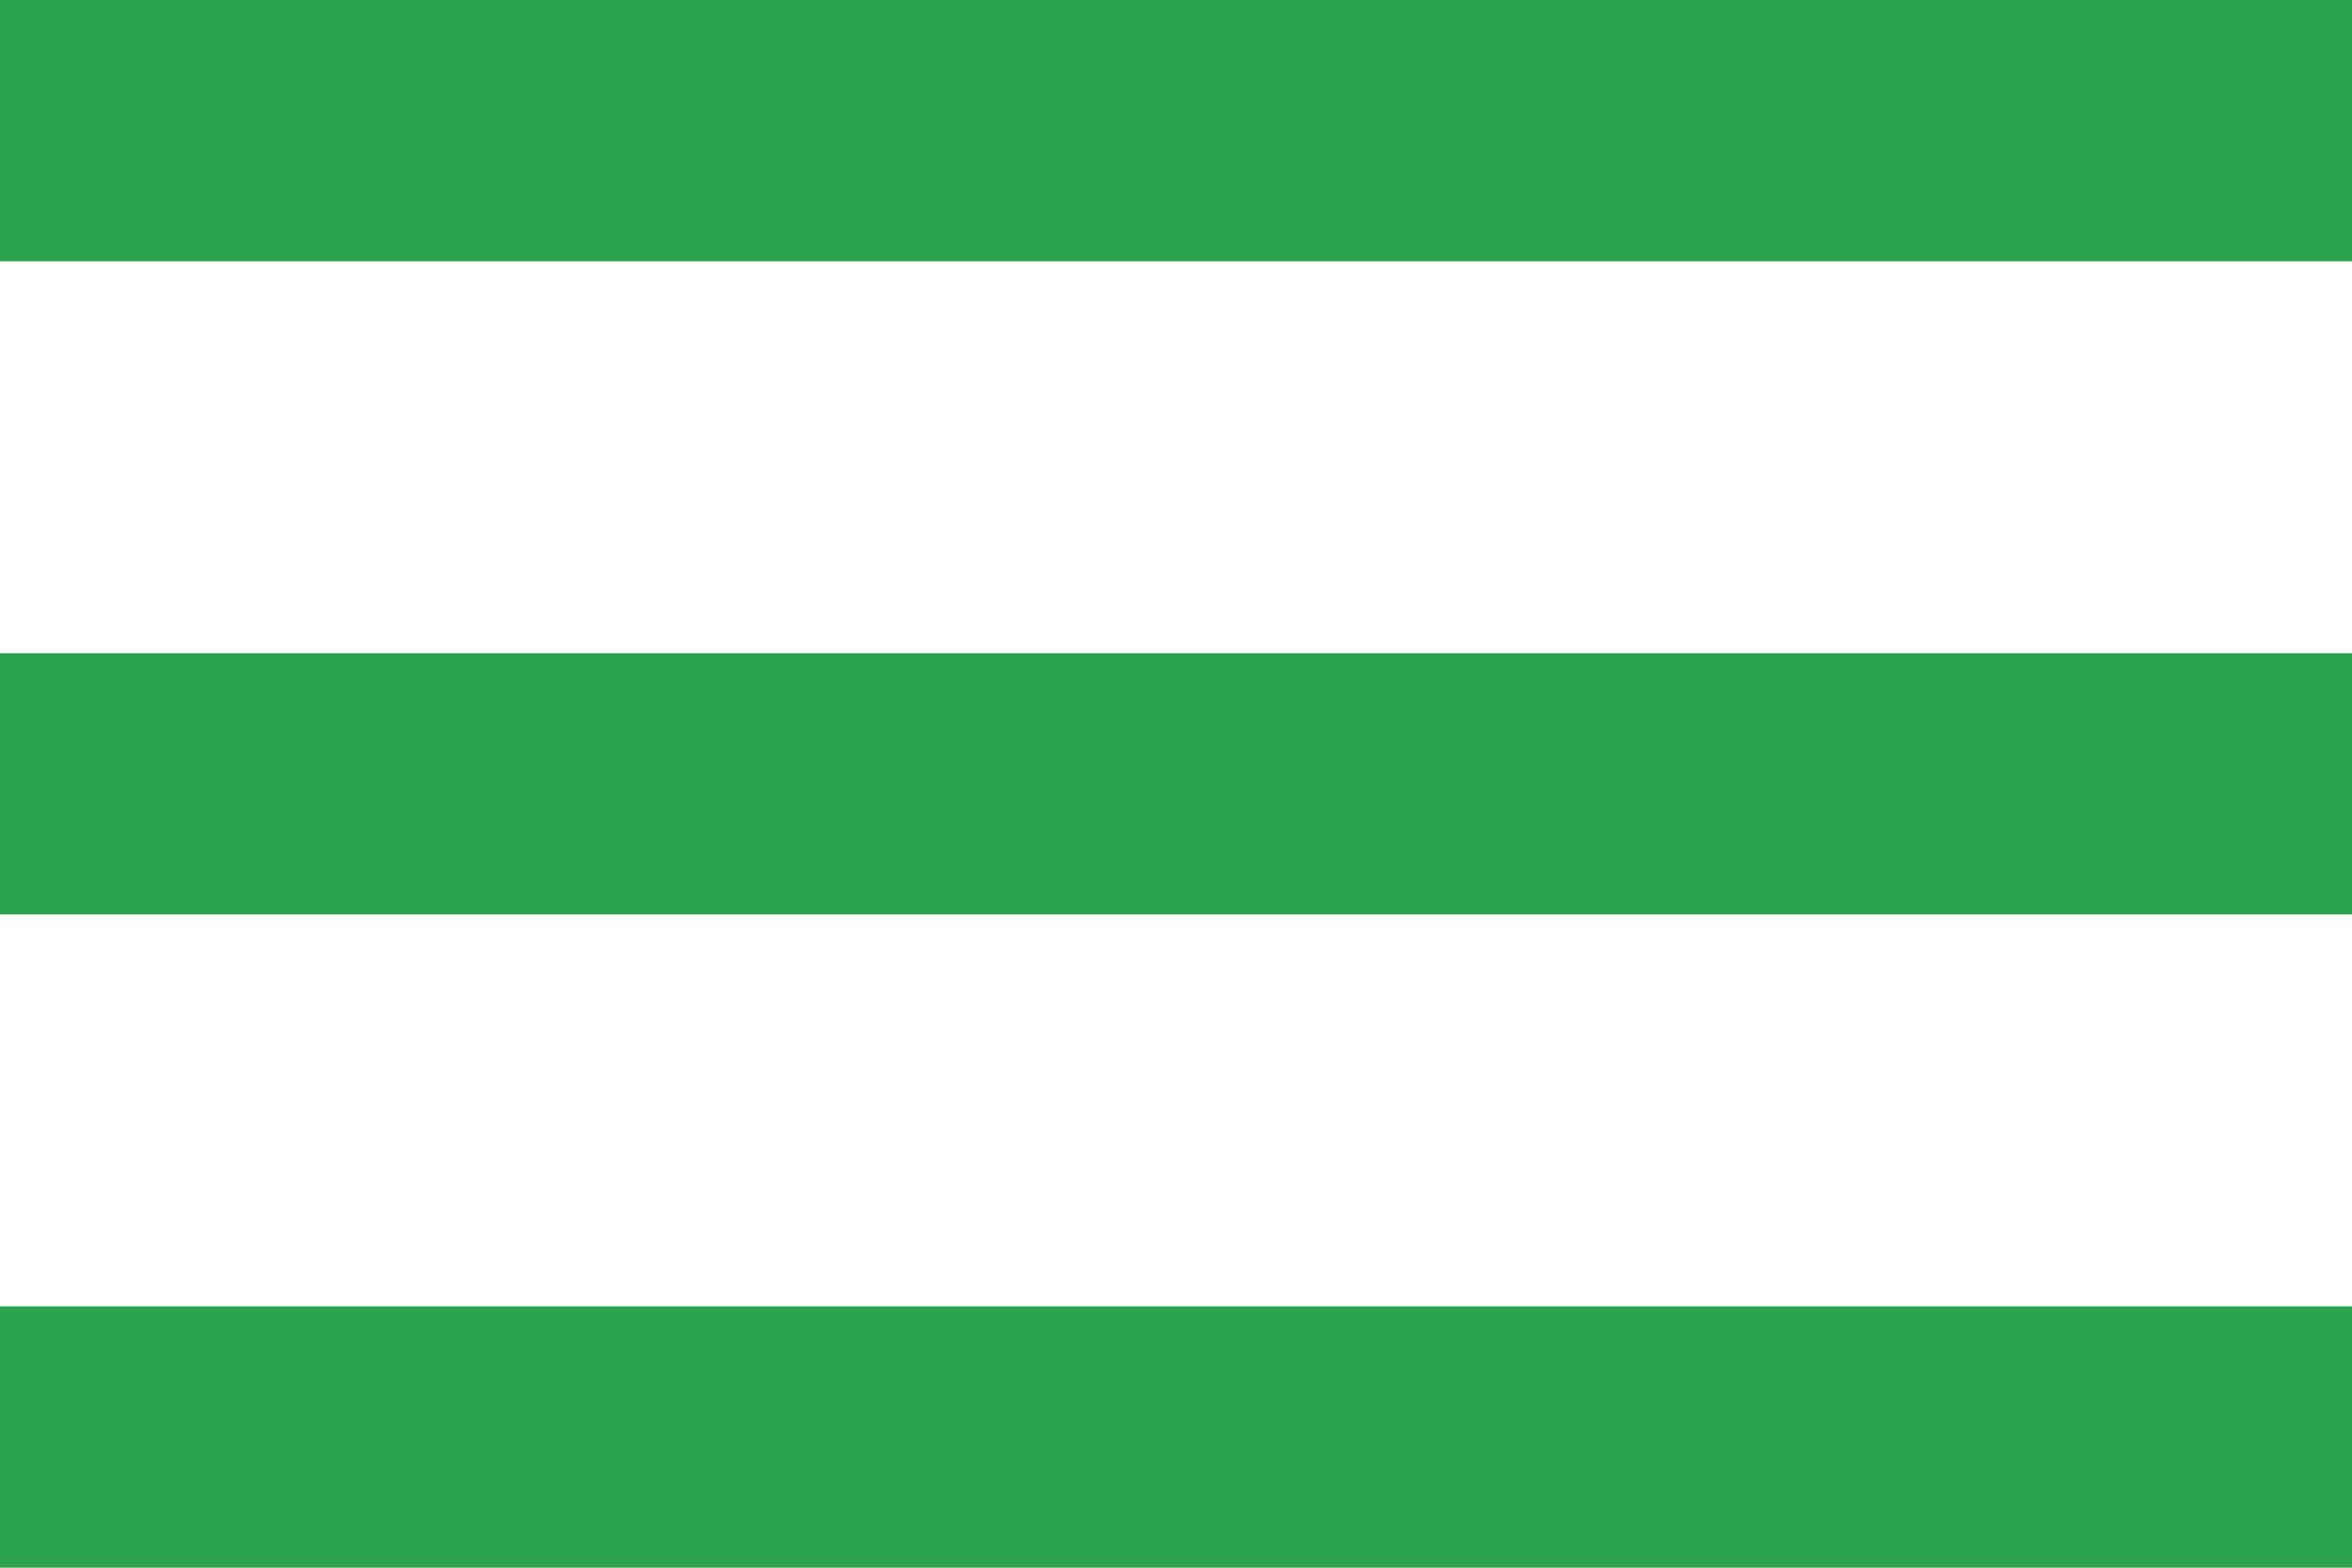 <?xml version="1.0" encoding="UTF-8"?> <svg xmlns="http://www.w3.org/2000/svg" width="18" height="12" viewBox="0 0 18 12" fill="none"><path d="M0 12H18V10H0V12ZM0 7H18V5H0V7ZM0 0V2H18V0H0Z" fill="#2CA34F"></path></svg> 